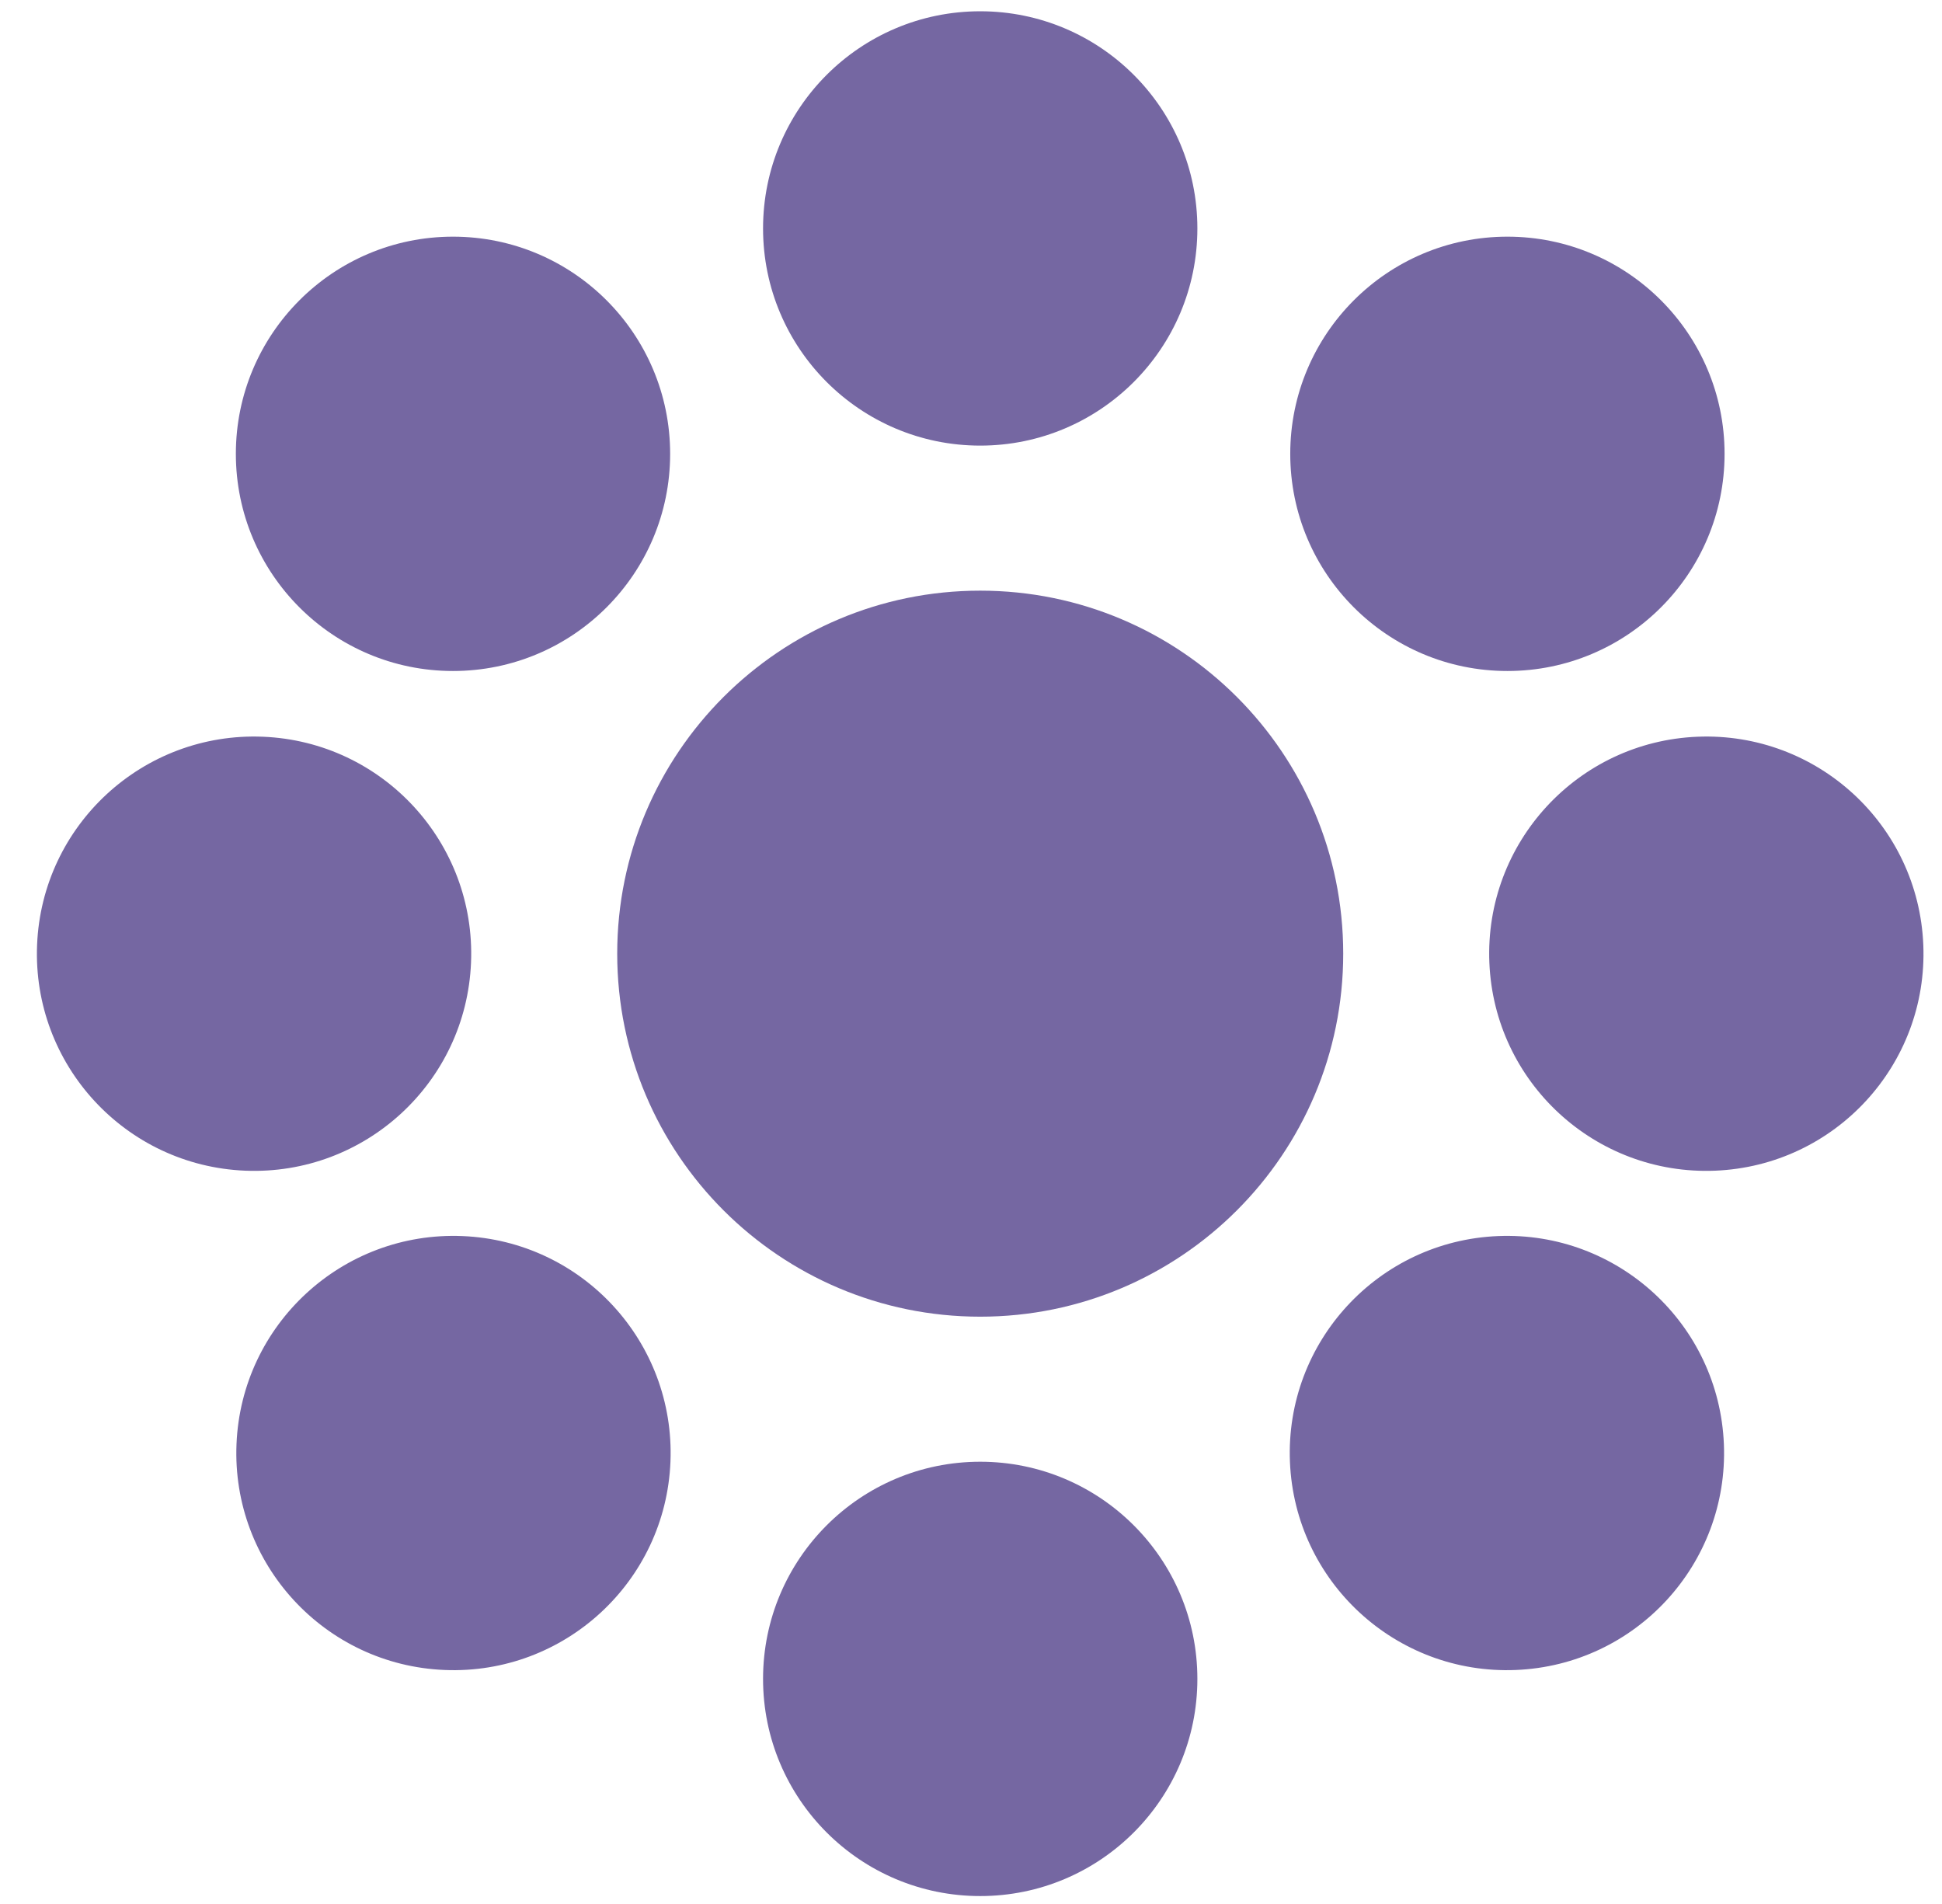 <svg width="51" height="50" viewBox="0 0 51 50" fill="none" xmlns="http://www.w3.org/2000/svg">
<path d="M25.742 34.577C31.007 34.577 35.275 30.309 35.275 25.044C35.275 19.779 31.007 15.511 25.742 15.511C20.477 15.511 16.209 19.779 16.209 25.044C16.209 30.309 20.477 34.577 25.742 34.577Z" fill="#7567A2"/>
<path d="M25.742 38.386C28.891 38.386 31.445 40.94 31.445 44.089C31.445 47.239 28.891 49.792 25.742 49.792C22.592 49.792 20.039 47.239 20.039 44.089C20.039 40.94 22.592 38.386 25.742 38.386Z" fill="#7567A2"/>
<path d="M25.742 11.702C28.891 11.702 31.445 9.148 31.445 5.999C31.445 2.849 28.891 0.296 25.742 0.296C22.592 0.296 20.039 2.849 20.039 5.999C20.039 9.148 22.592 11.702 25.742 11.702Z" fill="#7567A2"/>
<path d="M39.113 25.279C39.242 28.426 41.897 30.872 45.044 30.743C48.191 30.614 50.638 27.959 50.509 24.812C50.38 21.665 47.724 19.218 44.577 19.347C41.43 19.476 38.984 22.132 39.113 25.279Z" fill="#7567A2"/>
<path d="M12.37 25.279C12.241 28.426 9.586 30.872 6.439 30.743C3.292 30.614 0.845 27.959 0.974 24.812C1.103 21.665 3.759 19.218 6.906 19.347C10.053 19.476 12.499 22.132 12.37 25.279Z" fill="#7567A2"/>
<path d="M39.587 17.621C42.736 17.621 45.29 15.068 45.29 11.918C45.29 8.769 42.736 6.215 39.587 6.215C36.437 6.215 33.884 8.769 33.884 11.918C33.884 15.068 36.437 17.621 39.587 17.621Z" fill="#7567A2"/>
<path d="M11.896 17.621C8.747 17.621 6.194 15.068 6.194 11.918C6.194 8.769 8.747 6.215 11.896 6.215C15.046 6.215 17.599 8.769 17.599 11.918C17.599 15.068 15.046 17.621 11.896 17.621Z" fill="#7567A2"/>
<path d="M33.876 38.391C34.005 41.538 36.661 43.984 39.808 43.855C42.955 43.727 45.401 41.071 45.272 37.924C45.143 34.777 42.487 32.331 39.341 32.46C36.194 32.589 33.747 35.244 33.876 38.391Z" fill="#7567A2"/>
<path d="M17.607 38.391C17.478 41.538 14.822 43.984 11.676 43.855C8.529 43.727 6.082 41.071 6.211 37.924C6.34 34.777 8.996 32.331 12.143 32.46C15.29 32.589 17.736 35.244 17.607 38.391Z" fill="#7567A2"/>
</svg>
